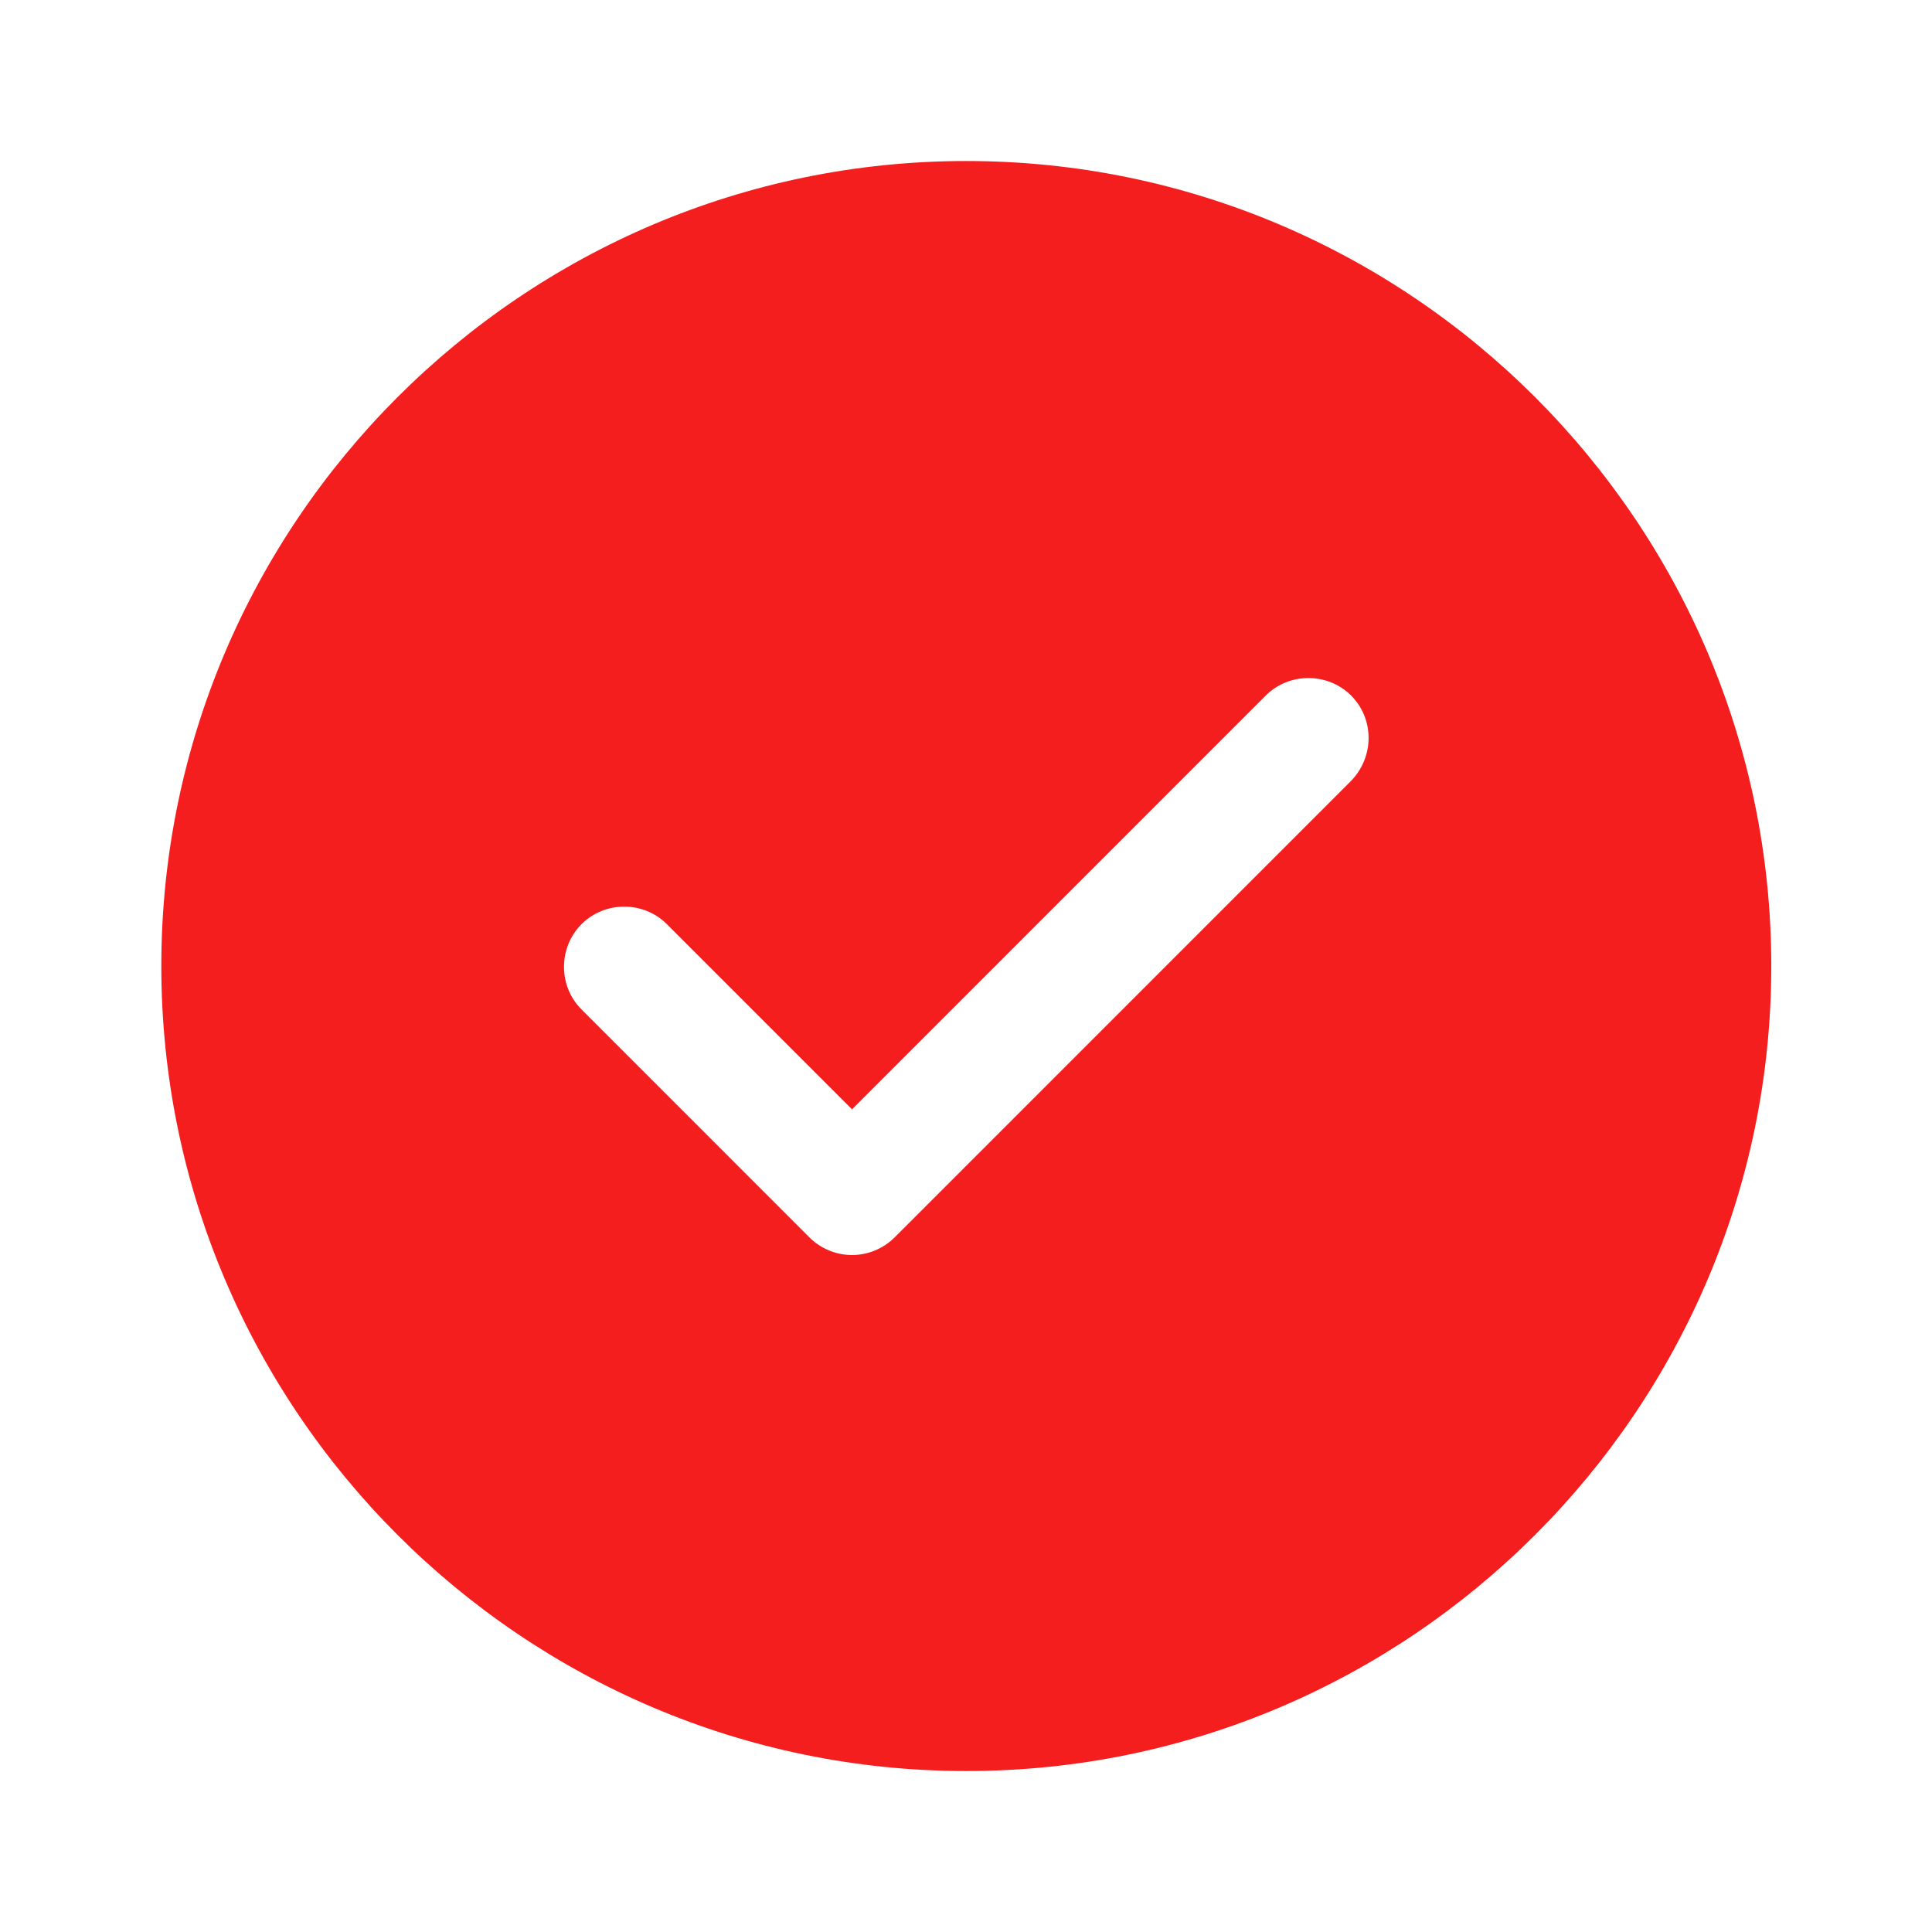 <svg width="32" height="32" viewBox="0 0 32 32" fill="none" xmlns="http://www.w3.org/2000/svg">
<g id="vuesax/bold/tick-circle">
<g id="tick-circle">
<path id="Vector" d="M16.005 2.667C8.659 2.667 2.672 8.654 2.672 16C2.672 23.347 8.659 29.334 16.005 29.334C23.352 29.334 29.338 23.347 29.338 16C29.338 8.654 23.352 2.667 16.005 2.667ZM22.378 12.934L14.819 20.494C14.632 20.68 14.379 20.787 14.112 20.787C13.845 20.787 13.592 20.68 13.405 20.494L9.632 16.72C9.245 16.334 9.245 15.694 9.632 15.307C10.018 14.92 10.659 14.92 11.045 15.307L14.112 18.374L20.965 11.52C21.352 11.134 21.992 11.134 22.378 11.52C22.765 11.907 22.765 12.534 22.378 12.934Z" fill="#F41E1E"/>
</g>
</g>
</svg>
